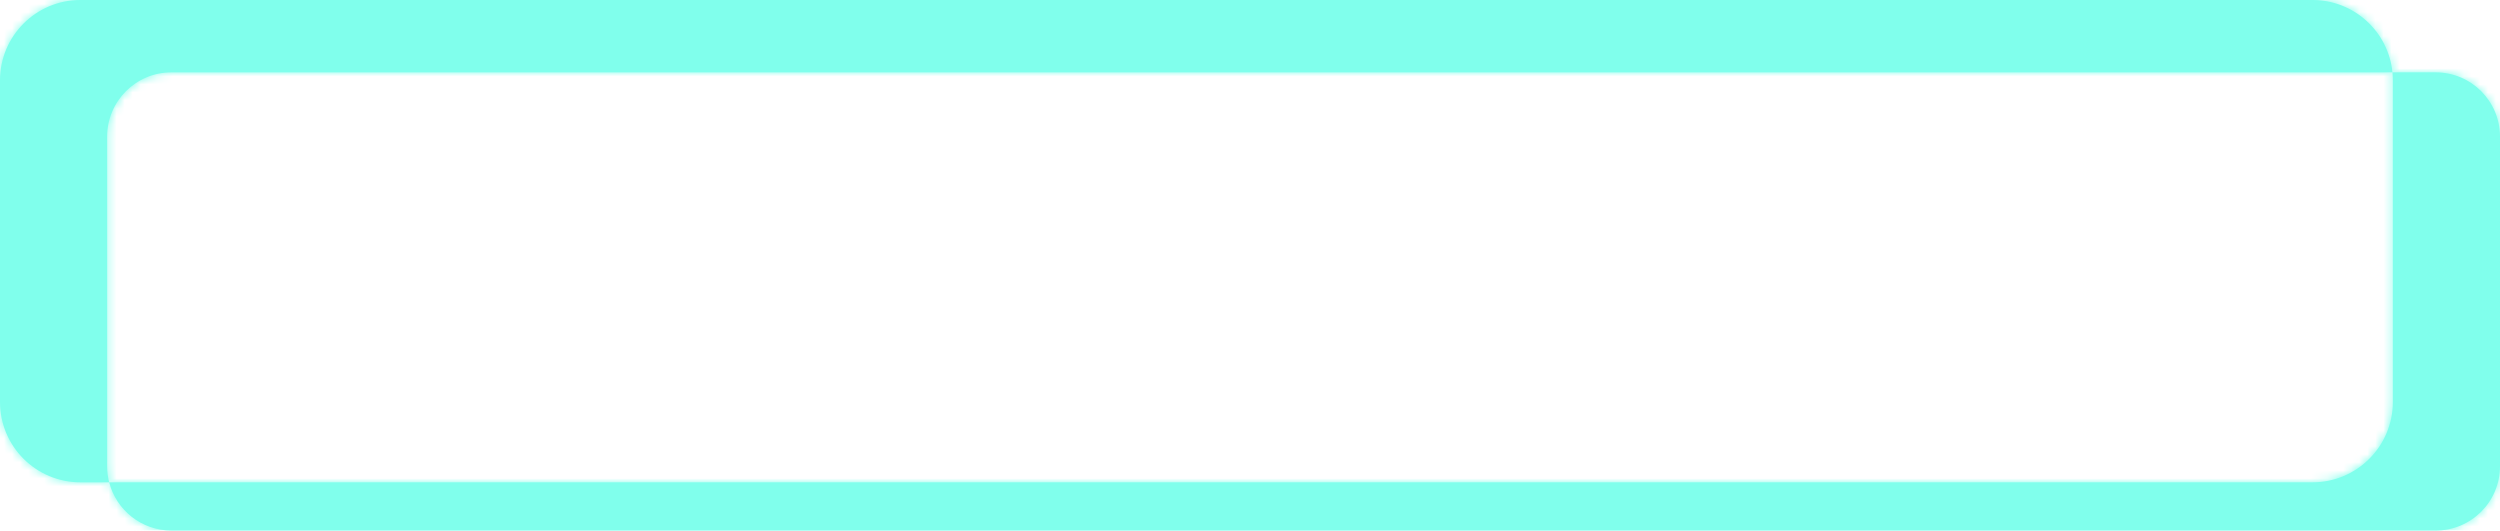 <?xml version="1.0" encoding="UTF-8"?> <svg xmlns="http://www.w3.org/2000/svg" width="311" height="66" viewBox="0 0 311 66" fill="none"> <mask id="path-1-inside-1_802_4" fill="white"> <path fill-rule="evenodd" clip-rule="evenodd" d="M10 0C4.477 0 0 4.477 0 10V50C0 55.523 4.477 60 10 60H13.581C14.469 63.45 17.601 66 21.329 66H303C307.418 66 311 62.418 311 58V17C311 12.582 307.418 9 303 9H297.622C297.12 3.947 292.857 0 287.671 0H10ZM297.622 9H21.329C16.91 9 13.329 12.582 13.329 17V58C13.329 58.691 13.416 59.361 13.581 60H287.671C293.194 60 297.671 55.523 297.671 50V10C297.671 9.662 297.655 9.329 297.622 9Z"></path> </mask> <path fill-rule="evenodd" clip-rule="evenodd" d="M10 0C4.477 0 0 4.477 0 10V50C0 55.523 4.477 60 10 60H13.581C14.469 63.45 17.601 66 21.329 66H303C307.418 66 311 62.418 311 58V17C311 12.582 307.418 9 303 9H297.622C297.12 3.947 292.857 0 287.671 0H10ZM297.622 9H21.329C16.91 9 13.329 12.582 13.329 17V58C13.329 58.691 13.416 59.361 13.581 60H287.671C293.194 60 297.671 55.523 297.671 50V10C297.671 9.662 297.655 9.329 297.622 9Z" fill="#80FFEC"></path> <path d="M3 10C3 6.134 6.134 3 10 3V-3C2.82 -3 -3 2.82 -3 10H3ZM3 50V10H-3V50H3ZM10 57C6.134 57 3 53.866 3 50H-3C-3 57.18 2.82 63 10 63V57ZM13.581 57H10V63H13.581V57ZM21.329 63C19.003 63 17.041 61.409 16.486 59.252L10.675 60.748C11.896 65.492 16.199 69 21.329 69V63ZM303 63H21.329V69H303V63ZM308 58C308 60.761 305.761 63 303 63V69C309.075 69 314 64.075 314 58H308ZM308 17V58H314V17H308ZM303 12C305.761 12 308 14.239 308 17H314C314 10.925 309.075 6 303 6V12ZM297.622 12H303V6H297.622V12ZM287.671 3C291.299 3 294.286 5.762 294.637 9.296L300.607 8.704C299.955 2.131 294.414 -3 287.671 -3V3ZM10 3H287.671V-3H10V3ZM21.329 12H297.622V6H21.329V12ZM16.329 17C16.329 14.239 18.567 12 21.329 12V6C15.253 6 10.329 10.925 10.329 17H16.329ZM16.329 58V17H10.329V58H16.329ZM16.486 59.252C16.384 58.855 16.329 58.436 16.329 58H10.329C10.329 58.945 10.448 59.866 10.675 60.748L16.486 59.252ZM287.671 57H13.581V63H287.671V57ZM294.671 50C294.671 53.866 291.537 57 287.671 57V63C294.851 63 300.671 57.18 300.671 50H294.671ZM294.671 10V50H300.671V10H294.671ZM294.637 9.296C294.66 9.527 294.671 9.762 294.671 10H300.671C300.671 9.563 300.65 9.131 300.607 8.704L294.637 9.296Z" fill="#80FFEC" mask="url(#path-1-inside-1_802_4)"></path> </svg> 